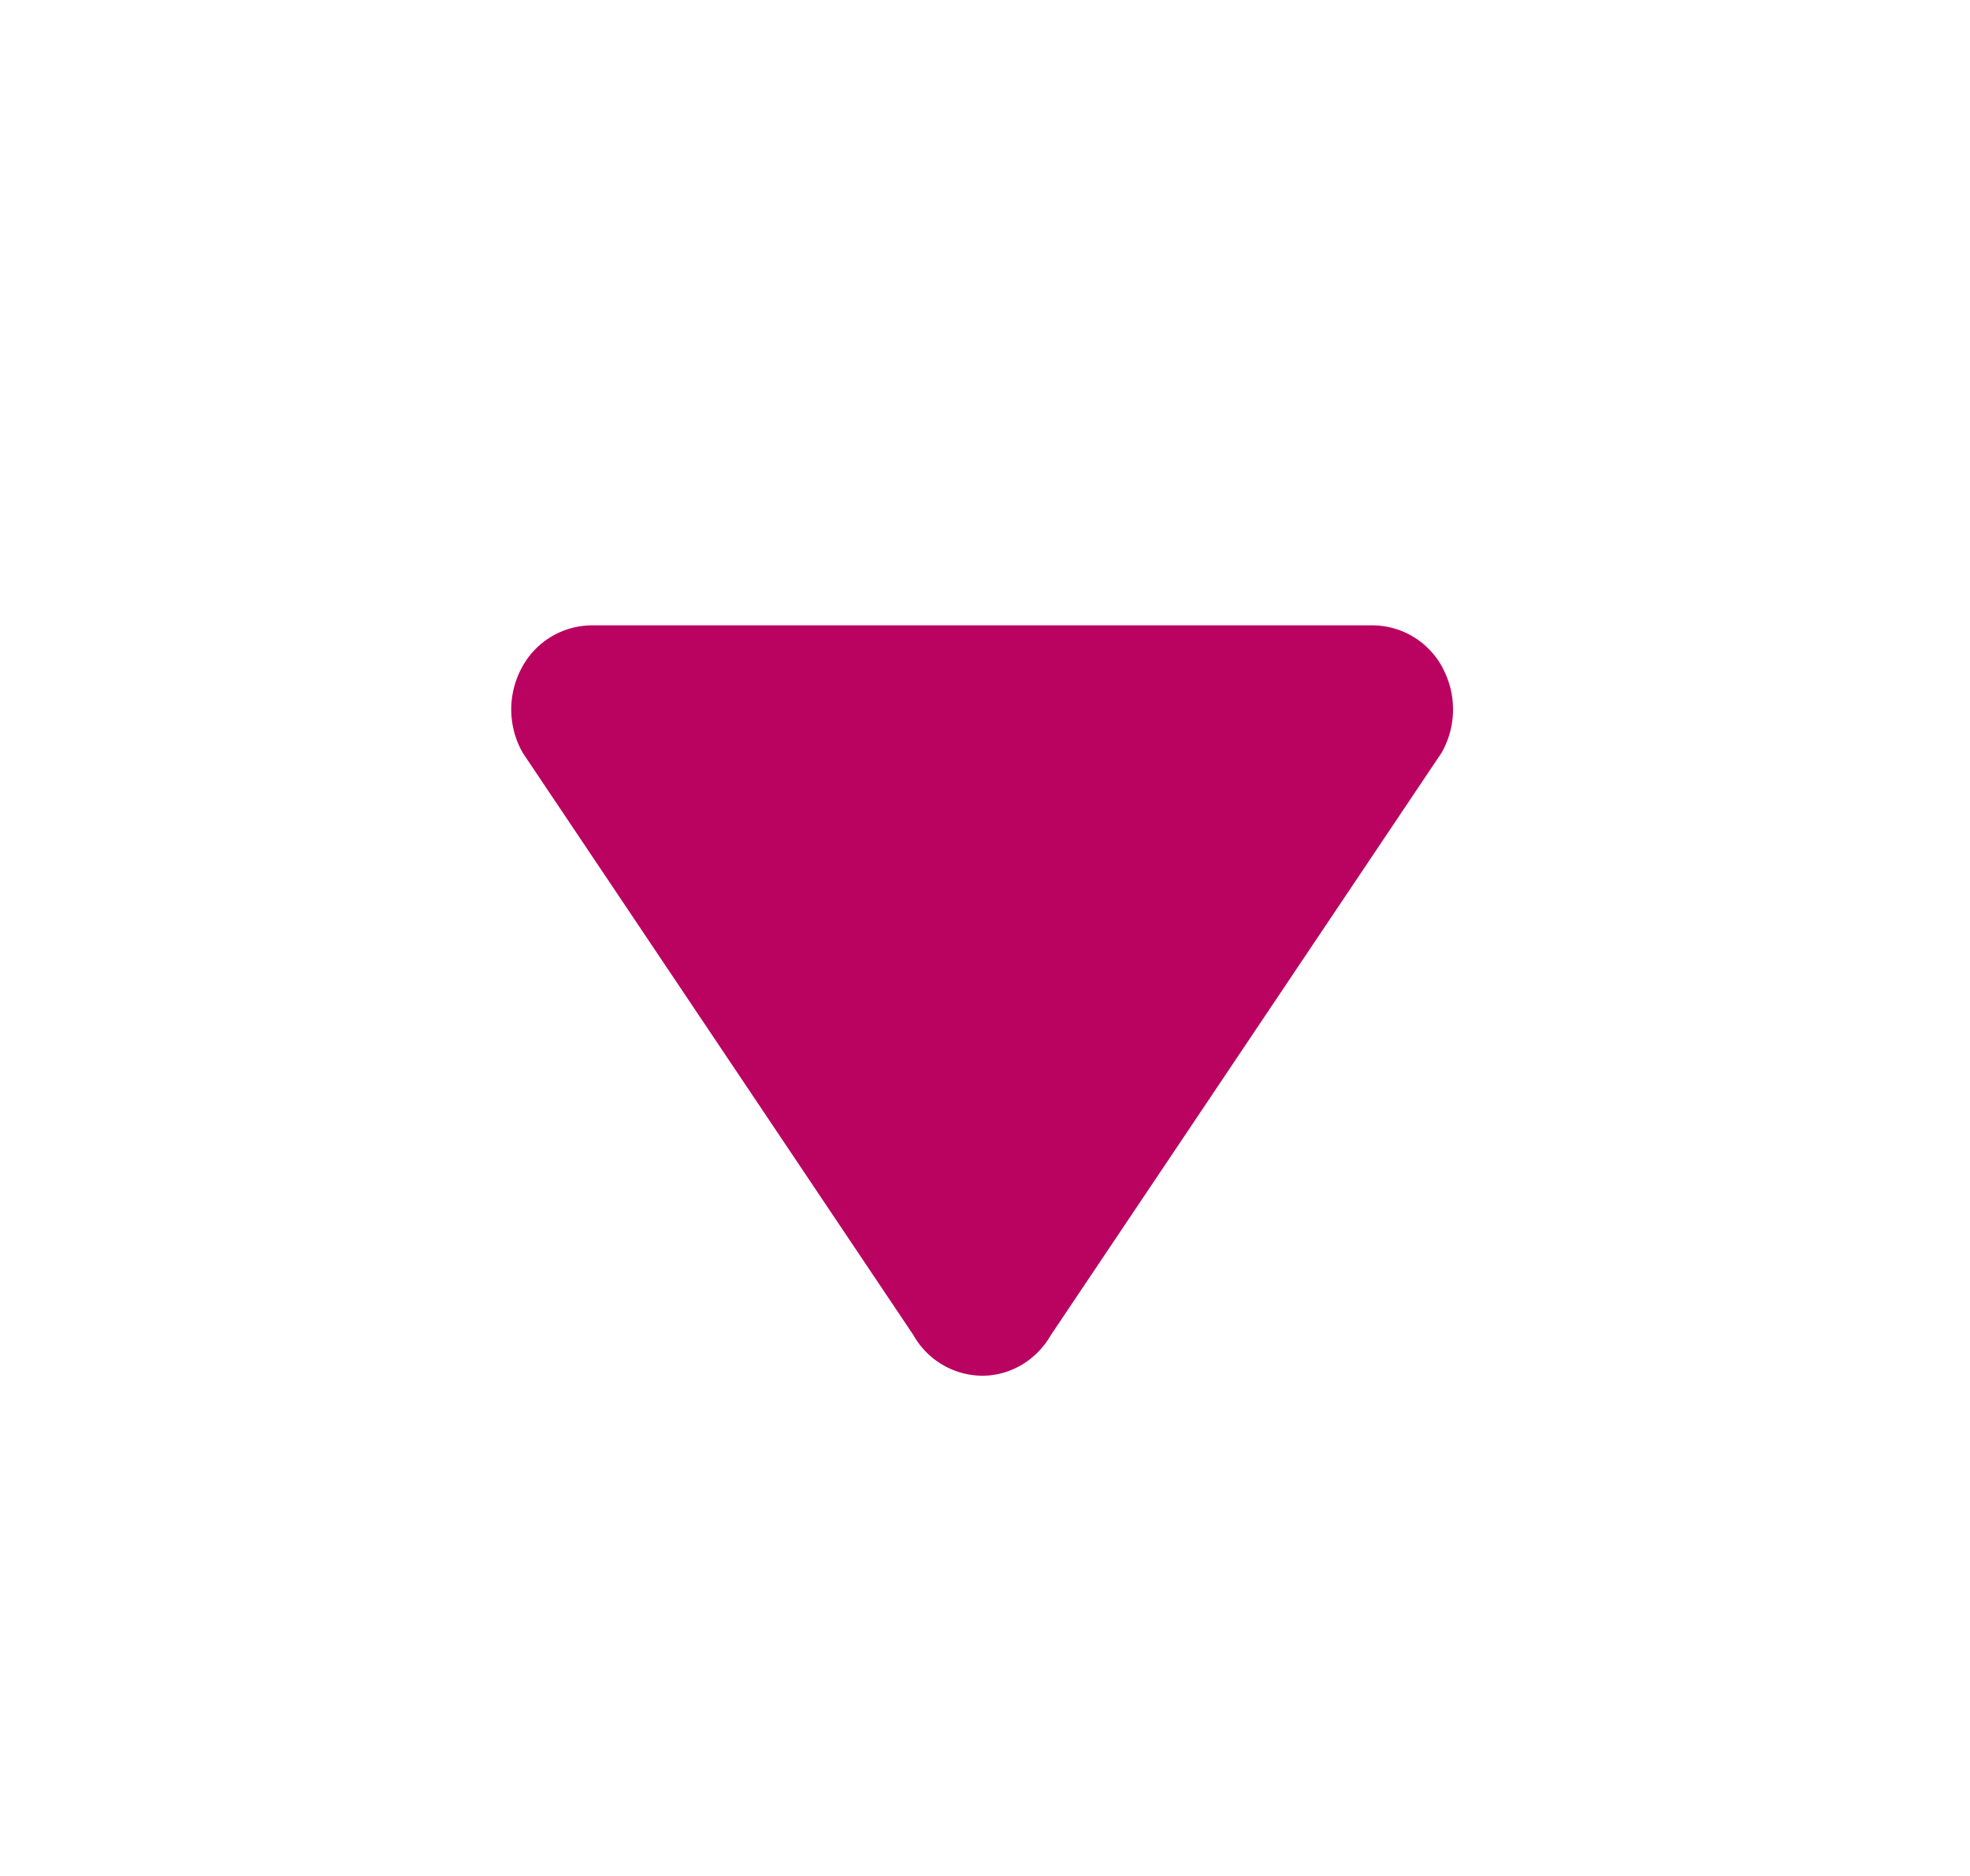 <svg width="21" height="20" xmlns="http://www.w3.org/2000/svg">
    <path d="M15.38 7.123a.85.85 0 0 0-.746-.456H6.306a.85.85 0 0 0-.746.456.934.934 0 0 0 .013.904l4.164 6.207a.849.849 0 0 0 .733.433c.3 0 .577-.164.732-.433l4.164-6.207a.934.934 0 0 0 .013-.904z" fill="#BA0361" fill-rule="evenodd"/>
</svg>
